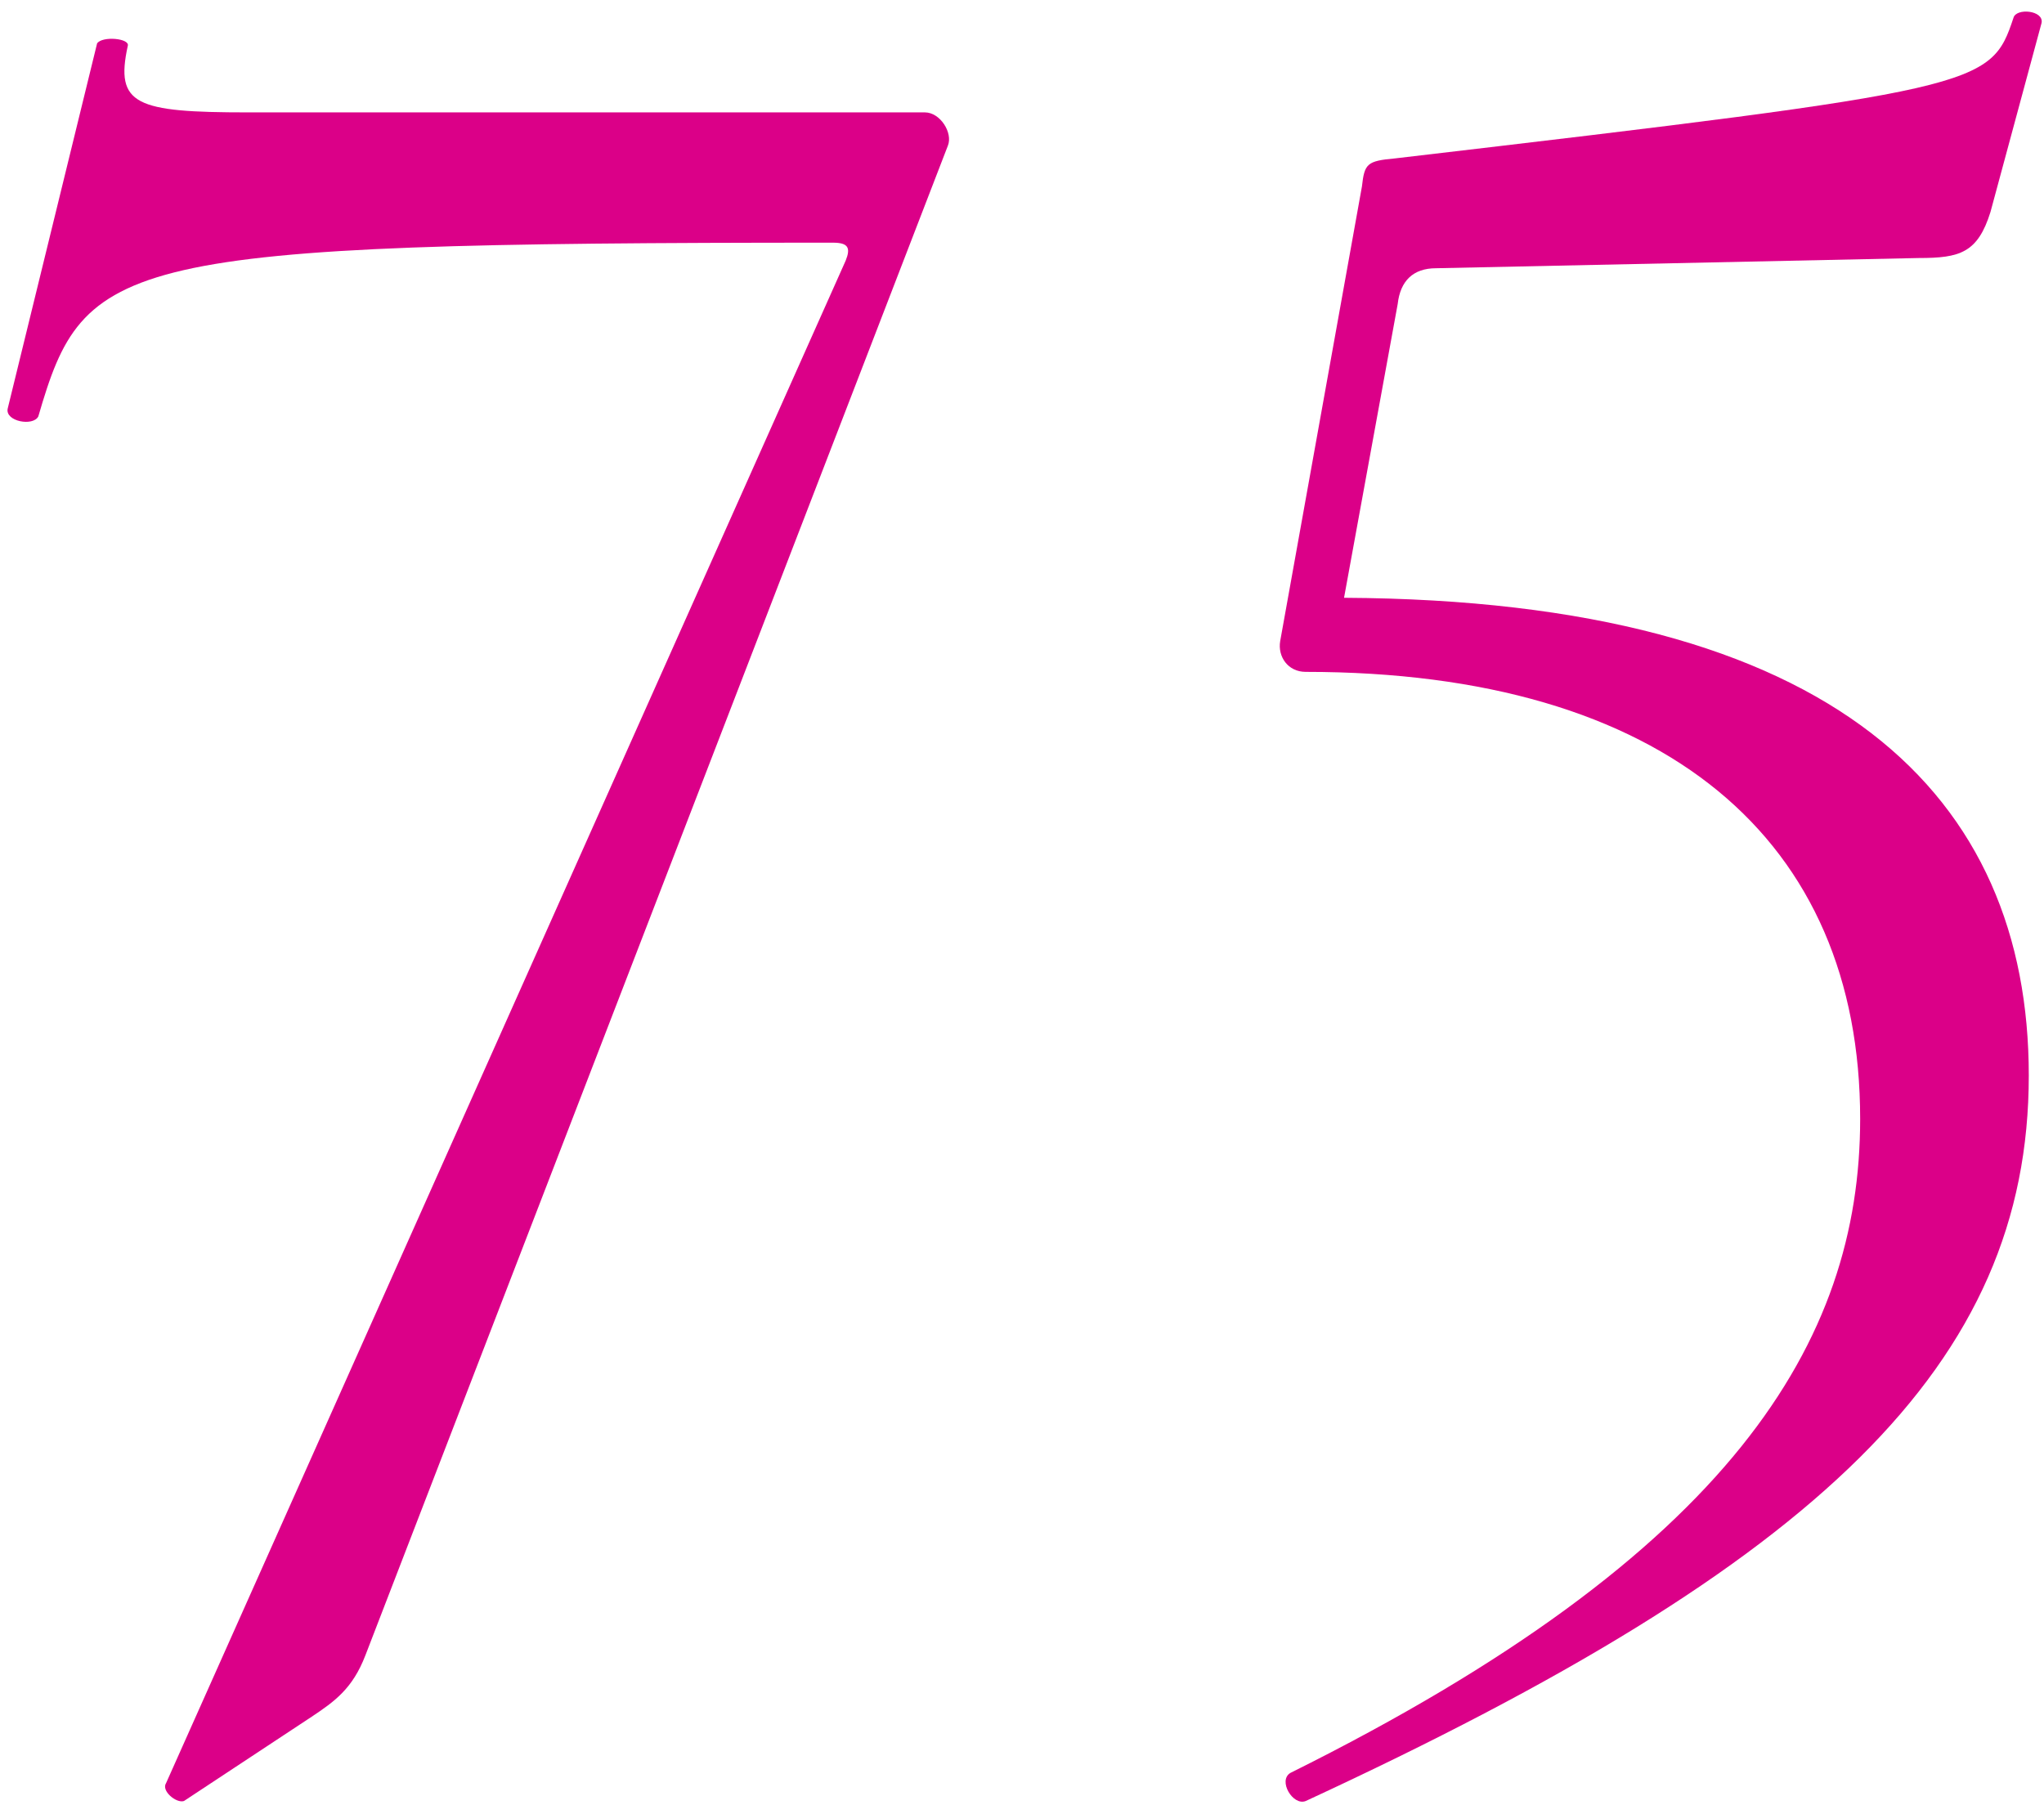 <?xml version="1.0" encoding="UTF-8"?><svg version="1.1" width="160px" height="142px" viewBox="0 0 160.0 142.0" xmlns="http://www.w3.org/2000/svg" xmlns:xlink="http://www.w3.org/1999/xlink"><defs><clipPath id="i0"><path d="M7.013,0.362 C7.413,-0.238 9.613,-0.038 9.413,0.562 C8.413,5.162 10.013,5.762 18.813,5.762 L71.813,5.762 C73.013,5.762 74.013,7.362 73.613,8.362 L28.013,126.562 C27.013,129.162 25.613,130.162 23.813,131.362 L13.813,137.962 C13.213,138.162 12.013,137.162 12.413,136.562 L65.613,17.362 C66.013,16.362 65.813,15.962 64.613,15.962 C8.413,15.962 6.013,17.162 2.413,29.562 C2.013,30.362 -0.187,29.962 0.013,28.962 Z"></path></clipPath><clipPath id="i1"><path d="M57.43,0.494 C57.63,-0.306 59.83,-0.106 59.63,0.894 L55.63,15.694 C54.63,18.894 53.23,19.294 50.03,19.294 L12.23,20.094 C10.43,20.094 9.43,21.094 9.23,22.894 L5.03,45.894 C43.63,46.094 58.63,61.494 58.63,83.294 C58.63,105.894 42.23,121.494 2.03,140.094 C1.03,140.494 -0.17,138.494 0.83,137.894 C35.43,120.694 45.43,104.094 45.43,86.694 C45.43,64.894 30.23,51.694 2.03,51.694 C0.63,51.694 -0.17,50.494 0.03,49.294 L6.43,13.694 C6.63,11.894 6.83,11.694 9.03,11.494 C55.03,6.094 55.63,5.894 57.43,0.494 Z"></path></clipPath></defs><g transform="translate(0.587 0.906)"><g transform="translate(0.0 2.131)"><g clip-path="url(#i0)"><polygon points="-7.58039465e-13,-1.07469589e-13 73.702,-1.07469589e-13 73.702,137.988 -7.58039465e-13,137.988 -7.58039465e-13,-1.07469589e-13" stroke="none" fill="#DB0088"></polygon></g></g><g transform="translate(99.592 0.0)"><g clip-path="url(#i1)"><polygon points="6.54240551e-13,-1.27231559e-13 59.643,-1.27231559e-13 59.643,140.146 6.54240551e-13,140.146 6.54240551e-13,-1.27231559e-13" stroke="none" fill="#DB0088"></polygon></g></g></g></svg>